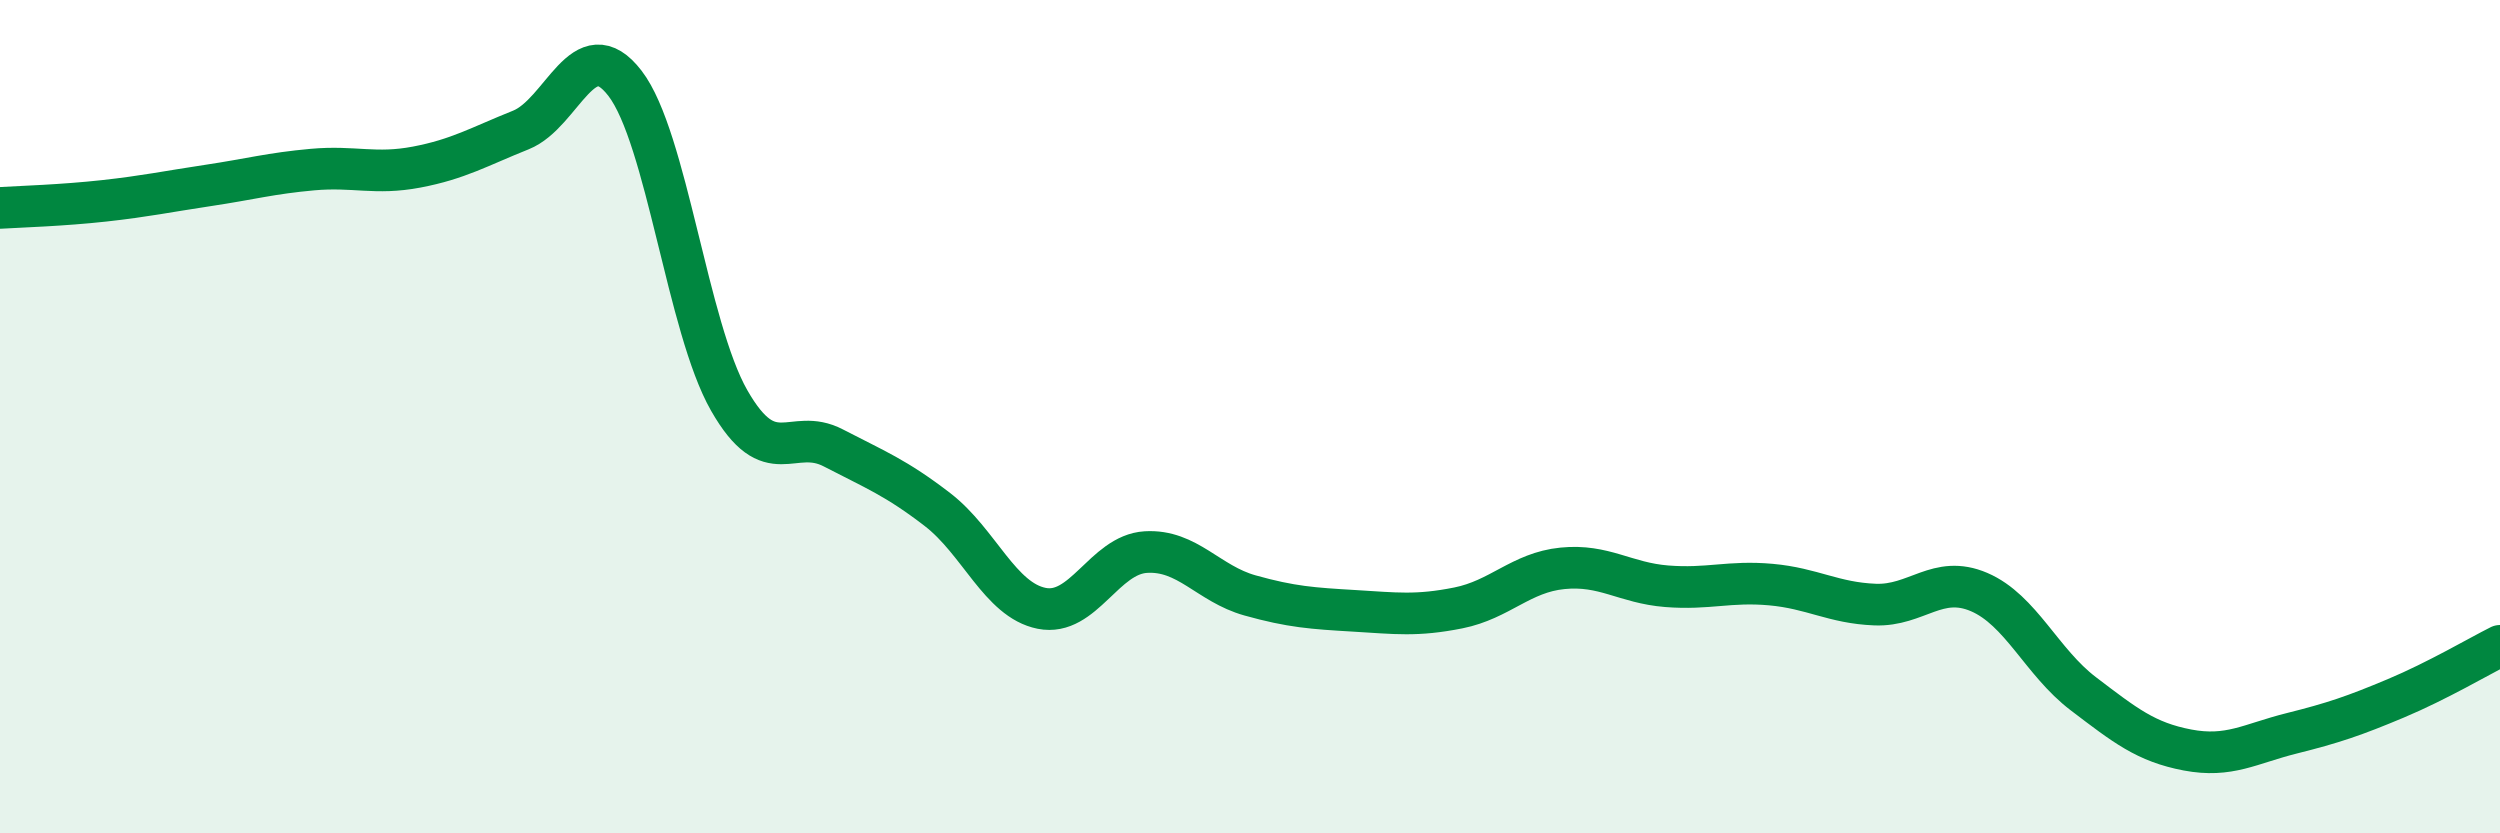 
    <svg width="60" height="20" viewBox="0 0 60 20" xmlns="http://www.w3.org/2000/svg">
      <path
        d="M 0,4.99 C 0.5,4.96 1.5,4.93 2.5,4.82 C 3.5,4.71 4,4.6 5,4.45 C 6,4.3 6.5,4.16 7.5,4.07 C 8.5,3.98 9,4.2 10,4.01 C 11,3.82 11.5,3.52 12.5,3.12 C 13.5,2.72 14,0.7 15,2 C 16,3.3 16.5,7.86 17.5,9.61 C 18.5,11.36 19,10.23 20,10.75 C 21,11.27 21.5,11.46 22.5,12.23 C 23.5,13 24,14.4 25,14.6 C 26,14.8 26.5,13.31 27.5,13.25 C 28.5,13.19 29,14.01 30,14.29 C 31,14.57 31.5,14.6 32.5,14.66 C 33.5,14.72 34,14.79 35,14.59 C 36,14.39 36.5,13.74 37.5,13.64 C 38.5,13.54 39,13.99 40,14.07 C 41,14.15 41.5,13.94 42.5,14.03 C 43.5,14.12 44,14.47 45,14.51 C 46,14.55 46.5,13.78 47.5,14.21 C 48.5,14.64 49,15.89 50,16.65 C 51,17.41 51.5,17.81 52.5,18 C 53.5,18.19 54,17.85 55,17.6 C 56,17.35 56.5,17.18 57.5,16.76 C 58.5,16.34 59.5,15.75 60,15.5L60 20L0 20Z"
        fill="#008740"
        opacity="0.1"
        stroke-linecap="round"
        stroke-linejoin="round"
      />
      <path
        d="M 0,4.99 C 0.5,4.96 1.5,4.93 2.5,4.82 C 3.5,4.71 4,4.6 5,4.45 C 6,4.3 6.5,4.16 7.5,4.07 C 8.5,3.98 9,4.2 10,4.01 C 11,3.82 11.5,3.52 12.5,3.12 C 13.5,2.72 14,0.7 15,2 C 16,3.3 16.5,7.86 17.5,9.61 C 18.5,11.36 19,10.23 20,10.75 C 21,11.27 21.5,11.46 22.5,12.23 C 23.5,13 24,14.4 25,14.6 C 26,14.8 26.5,13.31 27.5,13.25 C 28.5,13.19 29,14.01 30,14.29 C 31,14.57 31.5,14.6 32.5,14.66 C 33.5,14.72 34,14.79 35,14.59 C 36,14.39 36.5,13.74 37.5,13.64 C 38.5,13.54 39,13.99 40,14.07 C 41,14.15 41.5,13.94 42.5,14.03 C 43.5,14.12 44,14.47 45,14.51 C 46,14.55 46.5,13.78 47.5,14.21 C 48.5,14.64 49,15.89 50,16.65 C 51,17.41 51.5,17.81 52.5,18 C 53.5,18.19 54,17.85 55,17.6 C 56,17.35 56.5,17.18 57.5,16.76 C 58.5,16.34 59.5,15.75 60,15.5"
        stroke="#008740"
        stroke-width="1"
        fill="none"
        stroke-linecap="round"
        stroke-linejoin="round"
      />
    </svg>
  